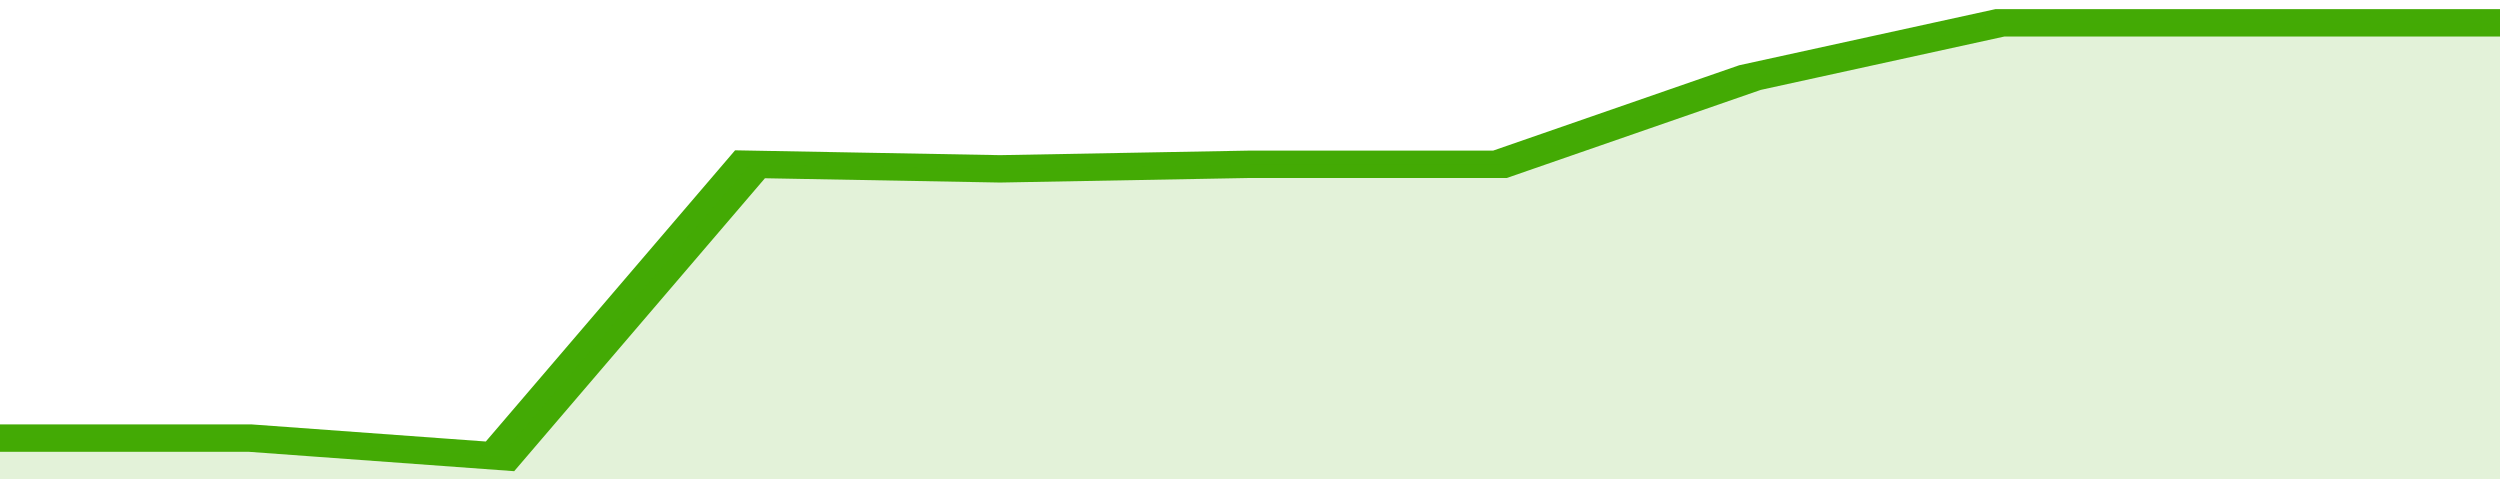 <svg xmlns="http://www.w3.org/2000/svg" viewBox="0 0 310 105" width="120" height="23" preserveAspectRatio="none">
				 <polyline fill="none" stroke="#43AA05" stroke-width="6" points="0, 96 31, 96 62, 100 93, 36 124, 37 155, 36 186, 36 217, 17 248, 5 279, 5 310, 5 310, 5 "> </polyline>
				 <polygon fill="#43AA05" opacity="0.15" points="0, 105 0, 96 31, 96 62, 100 93, 36 124, 37 155, 36 186, 36 217, 17 248, 5 279, 5 310, 5 310, 105 "></polygon>
			</svg>